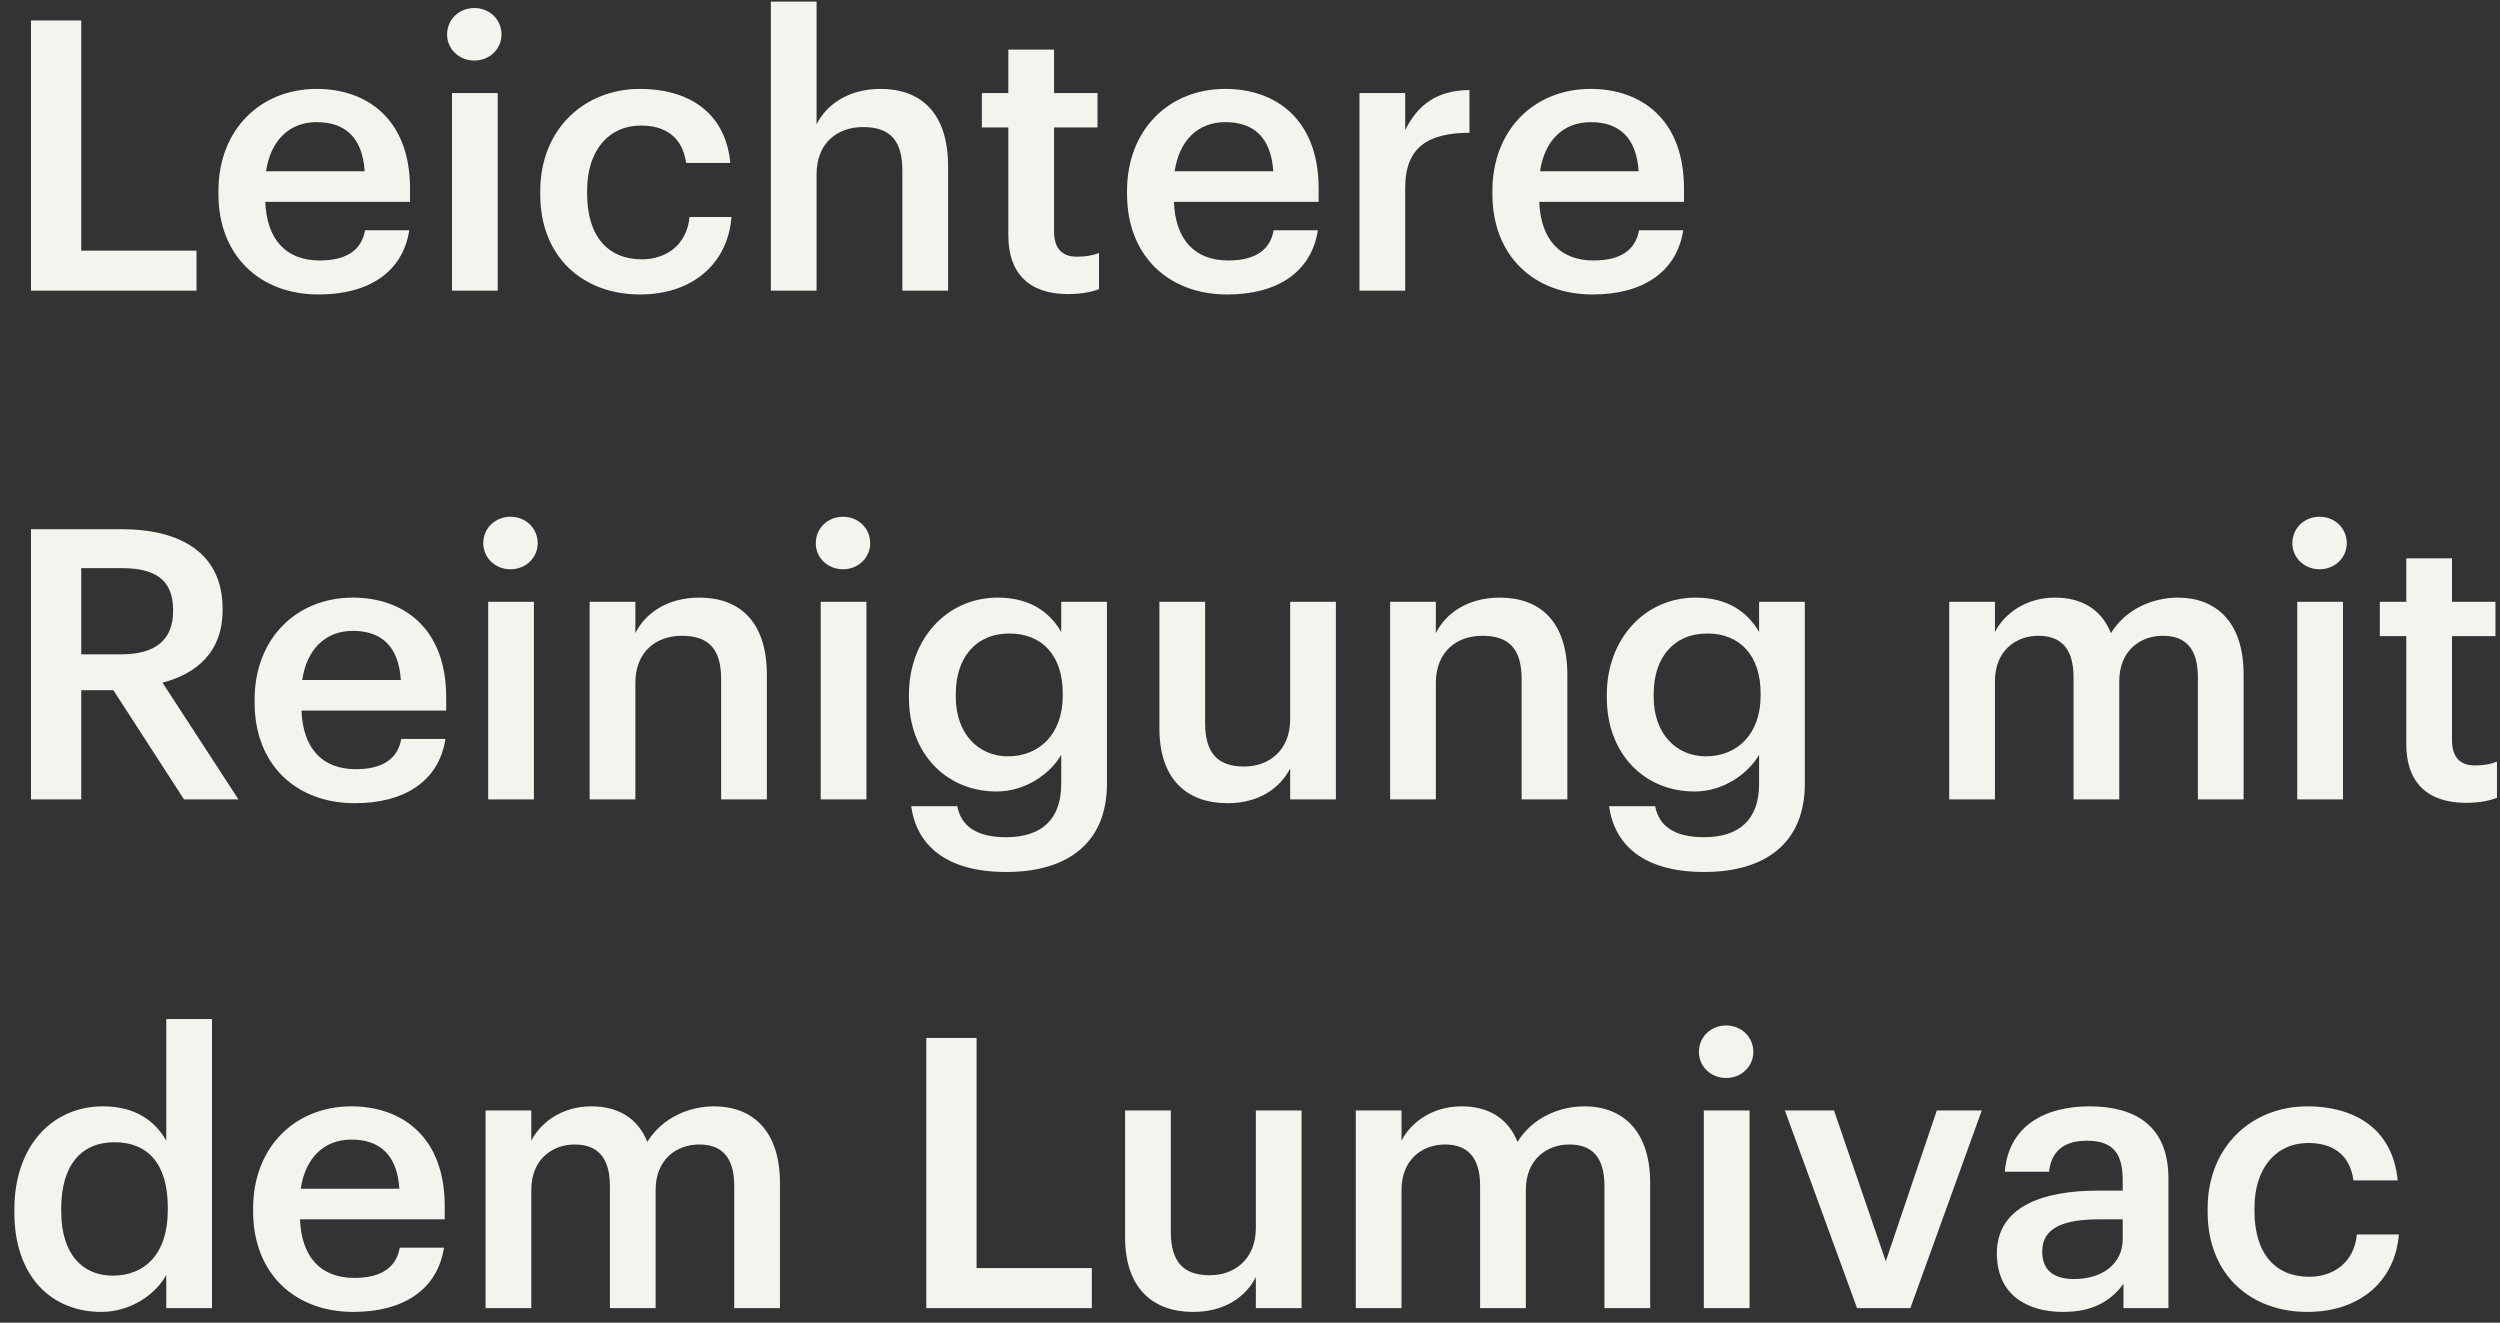 <svg xmlns="http://www.w3.org/2000/svg" fill="none" viewBox="0 0 172 91" height="91" width="172">
<rect x="0" y="0" width="172" height="91" fill="#333333" stroke="none"/>
<path fill="#F4F3ED" d="M2.132 20V1.41H5.59V17.244H13.52V20H2.132ZM21.918 20.26C17.914 20.26 15.028 17.634 15.028 13.344V13.136C15.028 8.924 17.914 6.116 21.788 6.116C25.168 6.116 28.21 8.118 28.21 12.98V13.89H18.252C18.356 16.464 19.656 17.92 21.996 17.92C23.894 17.92 24.882 17.166 25.116 15.84H28.158C27.716 18.7 25.402 20.26 21.918 20.26ZM18.304 11.784H25.09C24.934 9.444 23.738 8.404 21.788 8.404C19.89 8.404 18.616 9.678 18.304 11.784ZM32.632 4.166C31.592 4.166 30.76 3.386 30.76 2.372C30.76 1.332 31.592 0.552 32.632 0.552C33.672 0.552 34.504 1.332 34.504 2.372C34.504 3.386 33.672 4.166 32.632 4.166ZM31.098 20V6.402H34.244V20H31.098ZM44.033 20.26C40.133 20.26 37.169 17.712 37.169 13.37V13.162C37.169 8.846 40.237 6.116 44.033 6.116C47.049 6.116 49.883 7.468 50.247 11.212H47.205C46.945 9.392 45.749 8.638 44.085 8.638C41.927 8.638 40.393 10.302 40.393 13.11V13.318C40.393 16.282 41.849 17.842 44.163 17.842C45.827 17.842 47.257 16.854 47.439 14.93H50.325C50.091 18.05 47.725 20.26 44.033 20.26ZM53.034 20V0.11H56.18V8.56C56.83 7.234 58.338 6.116 60.574 6.116C63.304 6.116 65.228 7.702 65.228 11.446V20H62.082V11.732C62.082 9.678 61.25 8.742 59.378 8.742C57.61 8.742 56.18 9.834 56.18 11.992V20H53.034ZM73.481 20.234C70.776 20.234 69.373 18.778 69.373 16.204V8.768H67.552V6.402H69.373V3.412H72.519V6.402H75.508V8.768H72.519V15.918C72.519 17.114 73.091 17.66 74.079 17.66C74.703 17.66 75.171 17.582 75.612 17.4V19.896C75.118 20.078 74.442 20.234 73.481 20.234ZM84.43 20.26C80.426 20.26 77.54 17.634 77.54 13.344V13.136C77.54 8.924 80.426 6.116 84.3 6.116C87.68 6.116 90.722 8.118 90.722 12.98V13.89H80.764C80.868 16.464 82.168 17.92 84.508 17.92C86.406 17.92 87.394 17.166 87.628 15.84H90.67C90.228 18.7 87.914 20.26 84.43 20.26ZM80.816 11.784H87.602C87.446 9.444 86.25 8.404 84.3 8.404C82.402 8.404 81.128 9.678 80.816 11.784ZM93.532 20V6.402H96.678V8.95C97.536 7.234 98.81 6.22 101.098 6.194V9.132C98.342 9.158 96.678 10.042 96.678 12.928V20H93.532ZM109.567 20.26C105.563 20.26 102.677 17.634 102.677 13.344V13.136C102.677 8.924 105.563 6.116 109.437 6.116C112.817 6.116 115.859 8.118 115.859 12.98V13.89H105.901C106.005 16.464 107.305 17.92 109.645 17.92C111.543 17.92 112.531 17.166 112.765 15.84H115.807C115.365 18.7 113.051 20.26 109.567 20.26ZM105.953 11.784H112.739C112.583 9.444 111.387 8.404 109.437 8.404C107.539 8.404 106.265 9.678 105.953 11.784ZM2.132 55V36.41H8.372C12.454 36.41 15.314 38.074 15.314 41.87V41.974C15.314 44.886 13.494 46.368 11.18 46.966L16.406 55H12.662L7.8 47.486H5.59V55H2.132ZM5.59 45.016H8.372C10.686 45.016 11.908 44.028 11.908 42.052V41.948C11.908 39.816 10.582 39.088 8.372 39.088H5.59V45.016ZM24.407 55.26C20.403 55.26 17.517 52.634 17.517 48.344V48.136C17.517 43.924 20.403 41.116 24.277 41.116C27.657 41.116 30.699 43.118 30.699 47.98V48.89H20.741C20.845 51.464 22.145 52.92 24.485 52.92C26.383 52.92 27.371 52.166 27.605 50.84H30.647C30.205 53.7 27.891 55.26 24.407 55.26ZM20.793 46.784H27.579C27.423 44.444 26.227 43.404 24.277 43.404C22.379 43.404 21.105 44.678 20.793 46.784ZM35.121 39.166C34.081 39.166 33.249 38.386 33.249 37.372C33.249 36.332 34.081 35.552 35.121 35.552C36.161 35.552 36.993 36.332 36.993 37.372C36.993 38.386 36.161 39.166 35.121 39.166ZM33.587 55V41.402H36.733V55H33.587ZM40.567 55V41.402H43.713V43.56C44.363 42.234 45.871 41.116 48.107 41.116C50.837 41.116 52.761 42.702 52.761 46.446V55H49.615V46.732C49.615 44.678 48.783 43.742 46.911 43.742C45.143 43.742 43.713 44.834 43.713 46.992V55H40.567ZM57.998 39.166C56.958 39.166 56.126 38.386 56.126 37.372C56.126 36.332 56.958 35.552 57.998 35.552C59.038 35.552 59.87 36.332 59.87 37.372C59.87 38.386 59.038 39.166 57.998 39.166ZM56.464 55V41.402H59.61V55H56.464ZM69.242 59.992C64.978 59.992 63.054 58.068 62.69 55.468H65.862C66.122 56.82 67.162 57.6 69.216 57.6C71.66 57.6 73.012 56.378 73.012 53.934V51.932C72.258 53.232 70.568 54.454 68.566 54.454C65.16 54.454 62.534 51.906 62.534 47.98V47.798C62.534 43.976 65.134 41.116 68.644 41.116C70.88 41.116 72.232 42.13 73.012 43.482V41.402H76.158V53.986C76.132 57.99 73.454 59.992 69.242 59.992ZM69.346 52.036C71.53 52.036 73.116 50.476 73.116 47.876V47.694C73.116 45.12 71.712 43.586 69.45 43.586C67.11 43.586 65.758 45.276 65.758 47.746V47.954C65.758 50.476 67.318 52.036 69.346 52.036ZM84.447 55.26C81.769 55.26 79.767 53.726 79.767 50.112V41.402H82.913V49.748C82.913 51.802 83.771 52.738 85.591 52.738C87.281 52.738 88.763 51.646 88.763 49.488V41.402H91.909V55H88.763V52.868C88.087 54.194 86.657 55.26 84.447 55.26ZM95.64 55V41.402H98.786V43.56C99.436 42.234 100.944 41.116 103.18 41.116C105.91 41.116 107.834 42.702 107.834 46.446V55H104.688V46.732C104.688 44.678 103.856 43.742 101.984 43.742C100.216 43.742 98.786 44.834 98.786 46.992V55H95.64ZM117.256 59.992C112.992 59.992 111.068 58.068 110.704 55.468H113.876C114.136 56.82 115.176 57.6 117.23 57.6C119.674 57.6 121.026 56.378 121.026 53.934V51.932C120.272 53.232 118.582 54.454 116.58 54.454C113.174 54.454 110.548 51.906 110.548 47.98V47.798C110.548 43.976 113.148 41.116 116.658 41.116C118.894 41.116 120.246 42.13 121.026 43.482V41.402H124.172V53.986C124.146 57.99 121.468 59.992 117.256 59.992ZM117.36 52.036C119.544 52.036 121.13 50.476 121.13 47.876V47.694C121.13 45.12 119.726 43.586 117.464 43.586C115.124 43.586 113.772 45.276 113.772 47.746V47.954C113.772 50.476 115.332 52.036 117.36 52.036ZM134.106 55V41.402H137.252V43.482C137.902 42.208 139.384 41.116 141.386 41.116C143.154 41.116 144.558 41.87 145.234 43.56C146.274 41.87 148.146 41.116 149.836 41.116C152.332 41.116 154.36 42.65 154.36 46.394V55H151.214V46.602C151.214 44.6 150.356 43.742 148.796 43.742C147.236 43.742 145.806 44.782 145.806 46.862V55H142.66V46.602C142.66 44.6 141.776 43.742 140.242 43.742C138.682 43.742 137.252 44.782 137.252 46.862V55H134.106ZM159.586 39.166C158.546 39.166 157.714 38.386 157.714 37.372C157.714 36.332 158.546 35.552 159.586 35.552C160.626 35.552 161.458 36.332 161.458 37.372C161.458 38.386 160.626 39.166 159.586 39.166ZM158.052 55V41.402H161.198V55H158.052ZM169.66 55.234C166.956 55.234 165.552 53.778 165.552 51.204V43.768H163.732V41.402H165.552V38.412H168.698V41.402H171.688V43.768H168.698V50.918C168.698 52.114 169.27 52.66 170.258 52.66C170.882 52.66 171.35 52.582 171.792 52.4V54.896C171.298 55.078 170.622 55.234 169.66 55.234ZM6.968 90.26C3.562 90.26 0.988 87.842 0.988 83.422V83.214C0.988 78.872 3.562 76.116 7.098 76.116C9.308 76.116 10.686 77.13 11.44 78.482V70.11H14.586V90H11.44V87.712C10.712 89.064 8.97 90.26 6.968 90.26ZM7.748 87.764C9.932 87.764 11.544 86.308 11.544 83.266V83.058C11.544 80.068 10.166 78.586 7.878 78.586C5.564 78.586 4.212 80.198 4.212 83.136V83.344C4.212 86.334 5.72 87.764 7.748 87.764ZM24.305 90.26C20.301 90.26 17.415 87.634 17.415 83.344V83.136C17.415 78.924 20.301 76.116 24.175 76.116C27.555 76.116 30.597 78.118 30.597 82.98V83.89H20.639C20.743 86.464 22.043 87.92 24.383 87.92C26.281 87.92 27.269 87.166 27.503 85.84H30.545C30.103 88.7 27.789 90.26 24.305 90.26ZM20.691 81.784H27.477C27.321 79.444 26.125 78.404 24.175 78.404C22.277 78.404 21.003 79.678 20.691 81.784ZM33.407 90V76.402H36.553V78.482C37.203 77.208 38.685 76.116 40.687 76.116C42.455 76.116 43.859 76.87 44.535 78.56C45.575 76.87 47.447 76.116 49.137 76.116C51.633 76.116 53.661 77.65 53.661 81.394V90H50.515V81.602C50.515 79.6 49.657 78.742 48.097 78.742C46.537 78.742 45.107 79.782 45.107 81.862V90H41.961V81.602C41.961 79.6 41.077 78.742 39.543 78.742C37.983 78.742 36.553 79.782 36.553 81.862V90H33.407ZM63.73 90V71.41H67.188V87.244H75.118V90H63.73ZM82.086 90.26C79.408 90.26 77.406 88.726 77.406 85.112V76.402H80.552V84.748C80.552 86.802 81.41 87.738 83.23 87.738C84.92 87.738 86.402 86.646 86.402 84.488V76.402H89.548V90H86.402V87.868C85.726 89.194 84.296 90.26 82.086 90.26ZM93.278 90V76.402H96.424V78.482C97.074 77.208 98.556 76.116 100.558 76.116C102.326 76.116 103.73 76.87 104.406 78.56C105.446 76.87 107.318 76.116 109.008 76.116C111.504 76.116 113.532 77.65 113.532 81.394V90H110.386V81.602C110.386 79.6 109.528 78.742 107.968 78.742C106.408 78.742 104.978 79.782 104.978 81.862V90H101.832V81.602C101.832 79.6 100.948 78.742 99.414 78.742C97.854 78.742 96.424 79.782 96.424 81.862V90H93.278ZM118.757 74.166C117.717 74.166 116.885 73.386 116.885 72.372C116.885 71.332 117.717 70.552 118.757 70.552C119.797 70.552 120.629 71.332 120.629 72.372C120.629 73.386 119.797 74.166 118.757 74.166ZM117.223 90V76.402H120.369V90H117.223ZM127.766 90L122.8 76.402H126.18L129.742 86.776L133.252 76.402H136.346L131.432 90H127.766ZM141.934 90.26C139.438 90.26 137.384 89.064 137.384 86.23C137.384 83.058 140.452 81.914 144.352 81.914H146.042V81.212C146.042 79.392 145.418 78.482 143.572 78.482C141.934 78.482 141.128 79.262 140.972 80.614H137.93C138.19 77.442 140.712 76.116 143.754 76.116C146.796 76.116 149.188 77.364 149.188 81.082V90H146.094V88.336C145.21 89.506 144.014 90.26 141.934 90.26ZM142.688 87.998C144.612 87.998 146.042 86.984 146.042 85.242V83.89H144.43C142.038 83.89 140.504 84.436 140.504 86.1C140.504 87.244 141.128 87.998 142.688 87.998ZM158.748 90.26C154.848 90.26 151.884 87.712 151.884 83.37V83.162C151.884 78.846 154.952 76.116 158.748 76.116C161.764 76.116 164.598 77.468 164.962 81.212H161.92C161.66 79.392 160.464 78.638 158.8 78.638C156.642 78.638 155.108 80.302 155.108 83.11V83.318C155.108 86.282 156.564 87.842 158.878 87.842C160.542 87.842 161.972 86.854 162.154 84.93H165.04C164.806 88.05 162.44 90.26 158.748 90.26Z"></path>
</svg>
